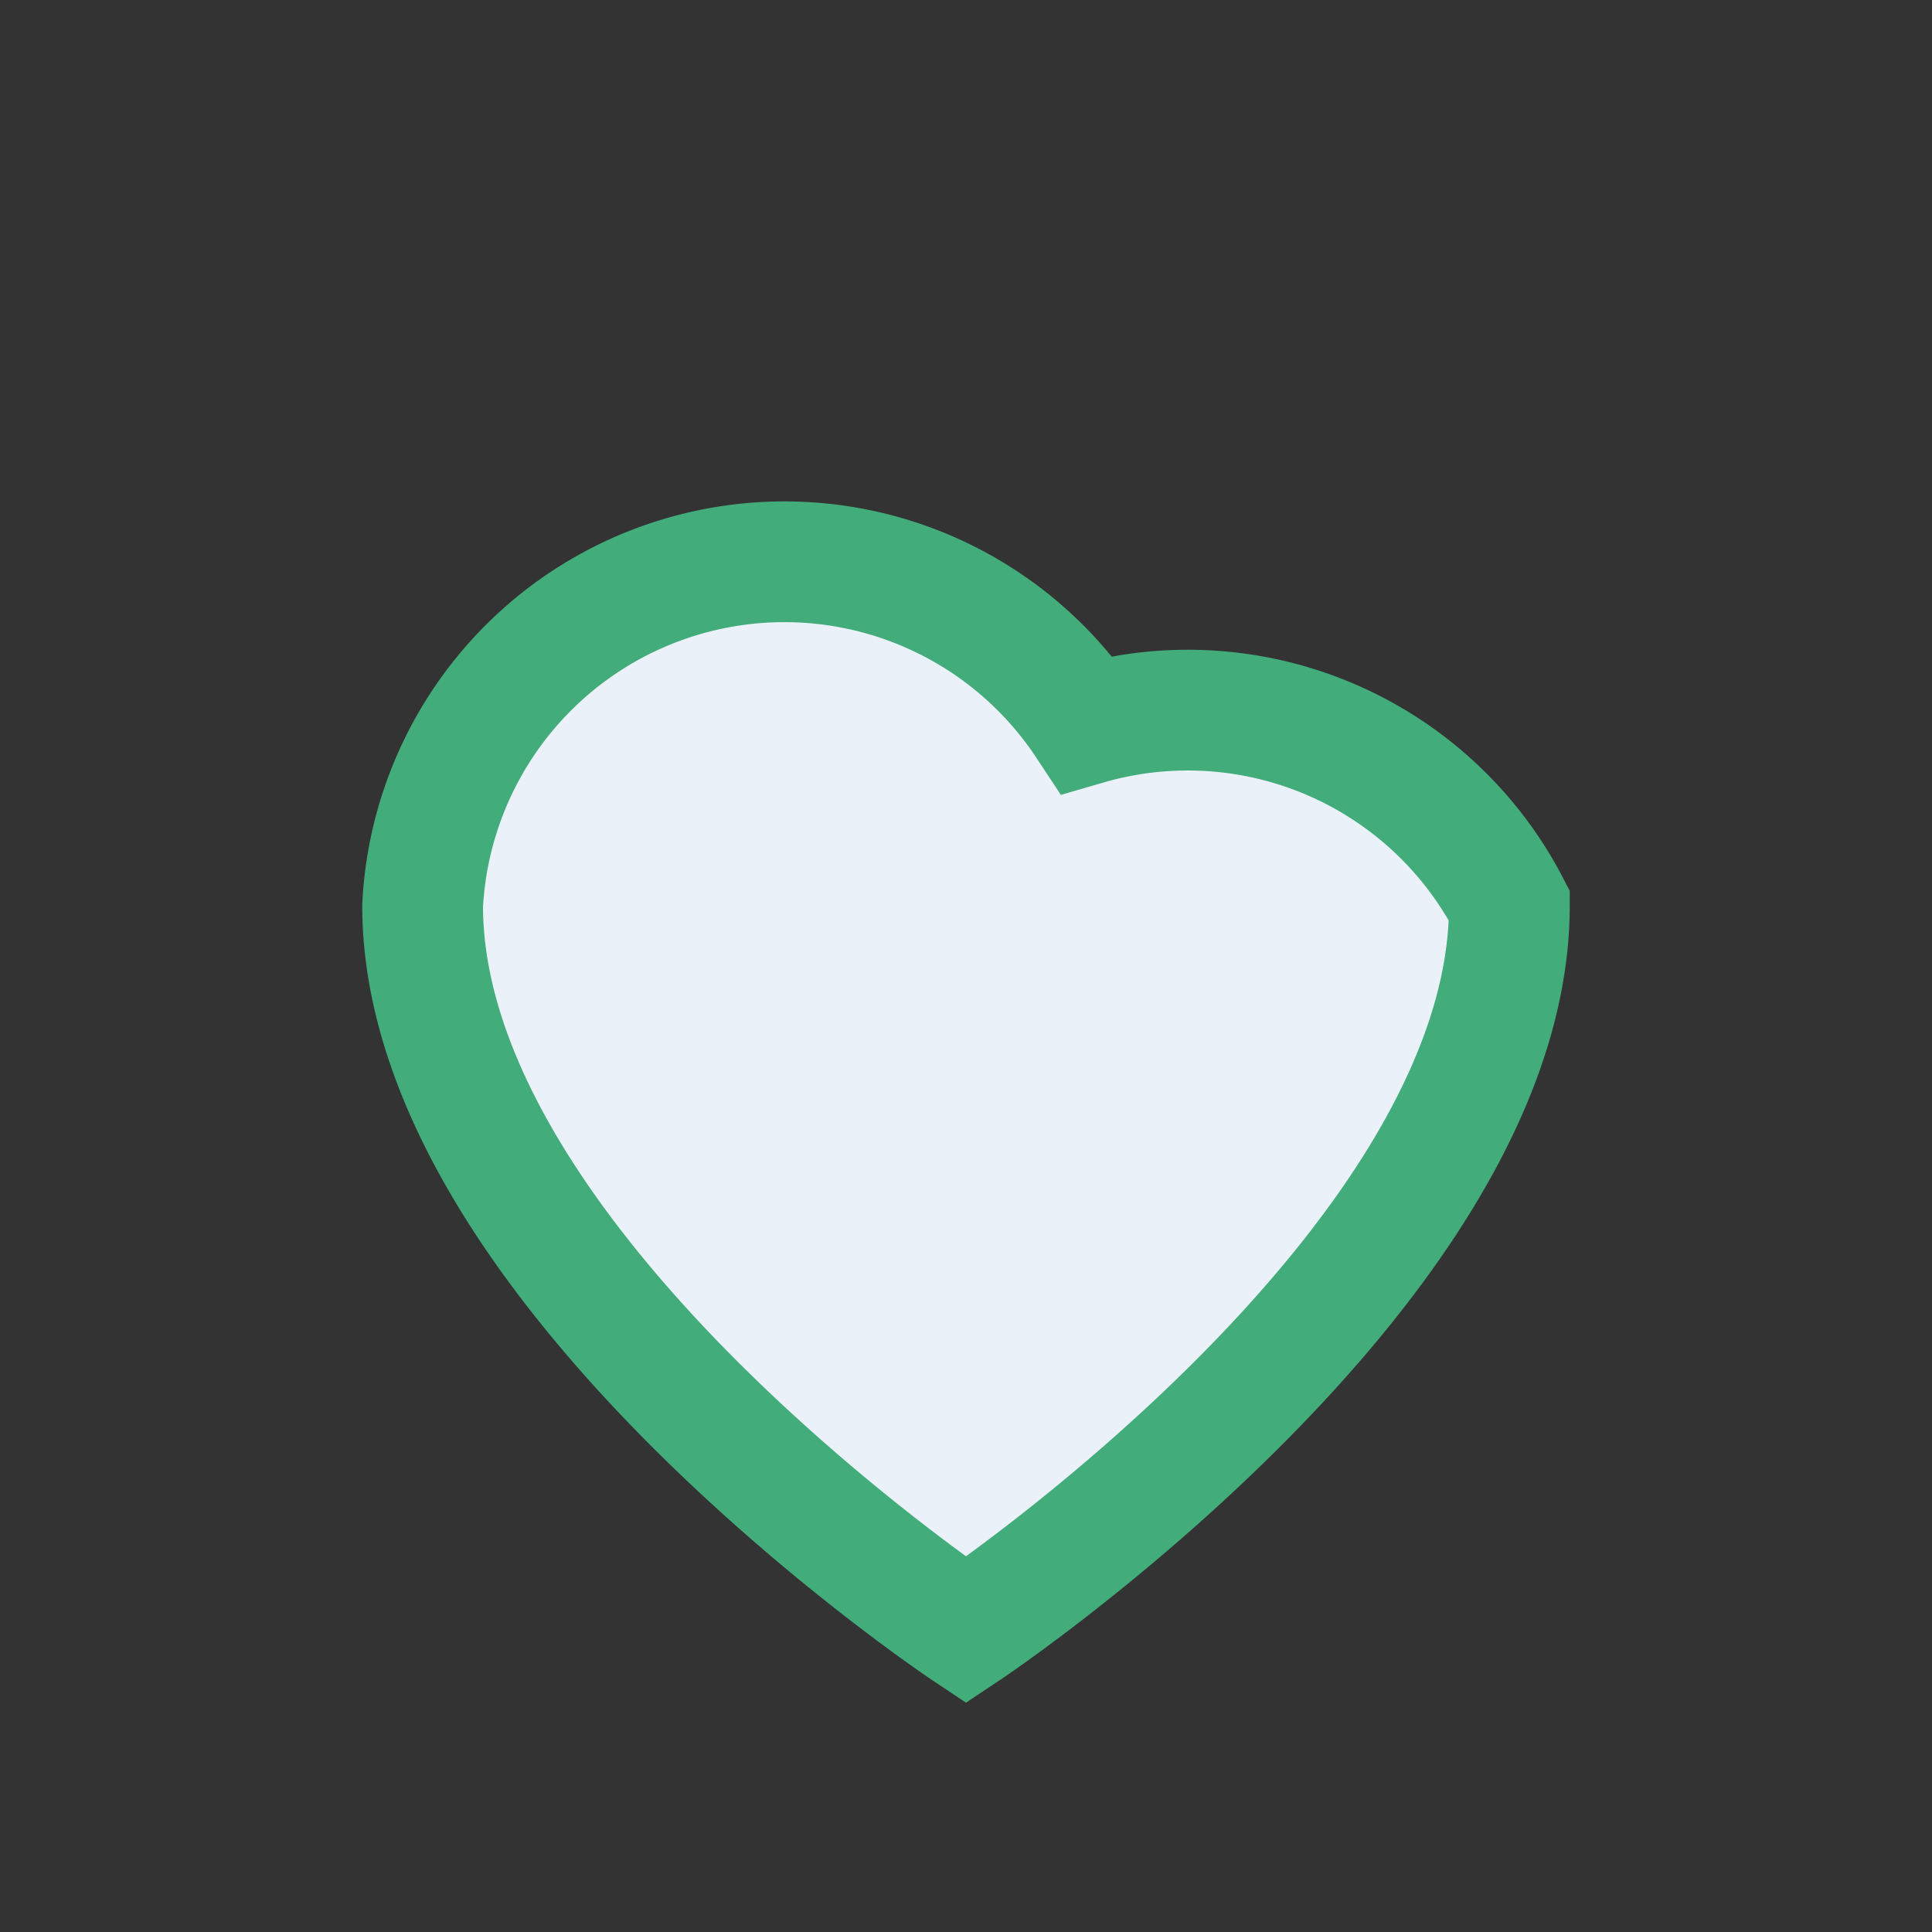 <?xml version="1.0" encoding="UTF-8"?>
<svg xmlns="http://www.w3.org/2000/svg" width="32" height="32" viewBox="0 0 32 32"><rect x="0" y="0" width="32" height="32" fill="#333333" stroke="none"/><path d="M16 27s-9-6-9-12a6 6 0 0 1 11-3A6 6 0 0 1 25 15c0 6-9 12-9 12z" fill="#EAF1F8" stroke="#42AC7B" stroke-width="2"/></svg>